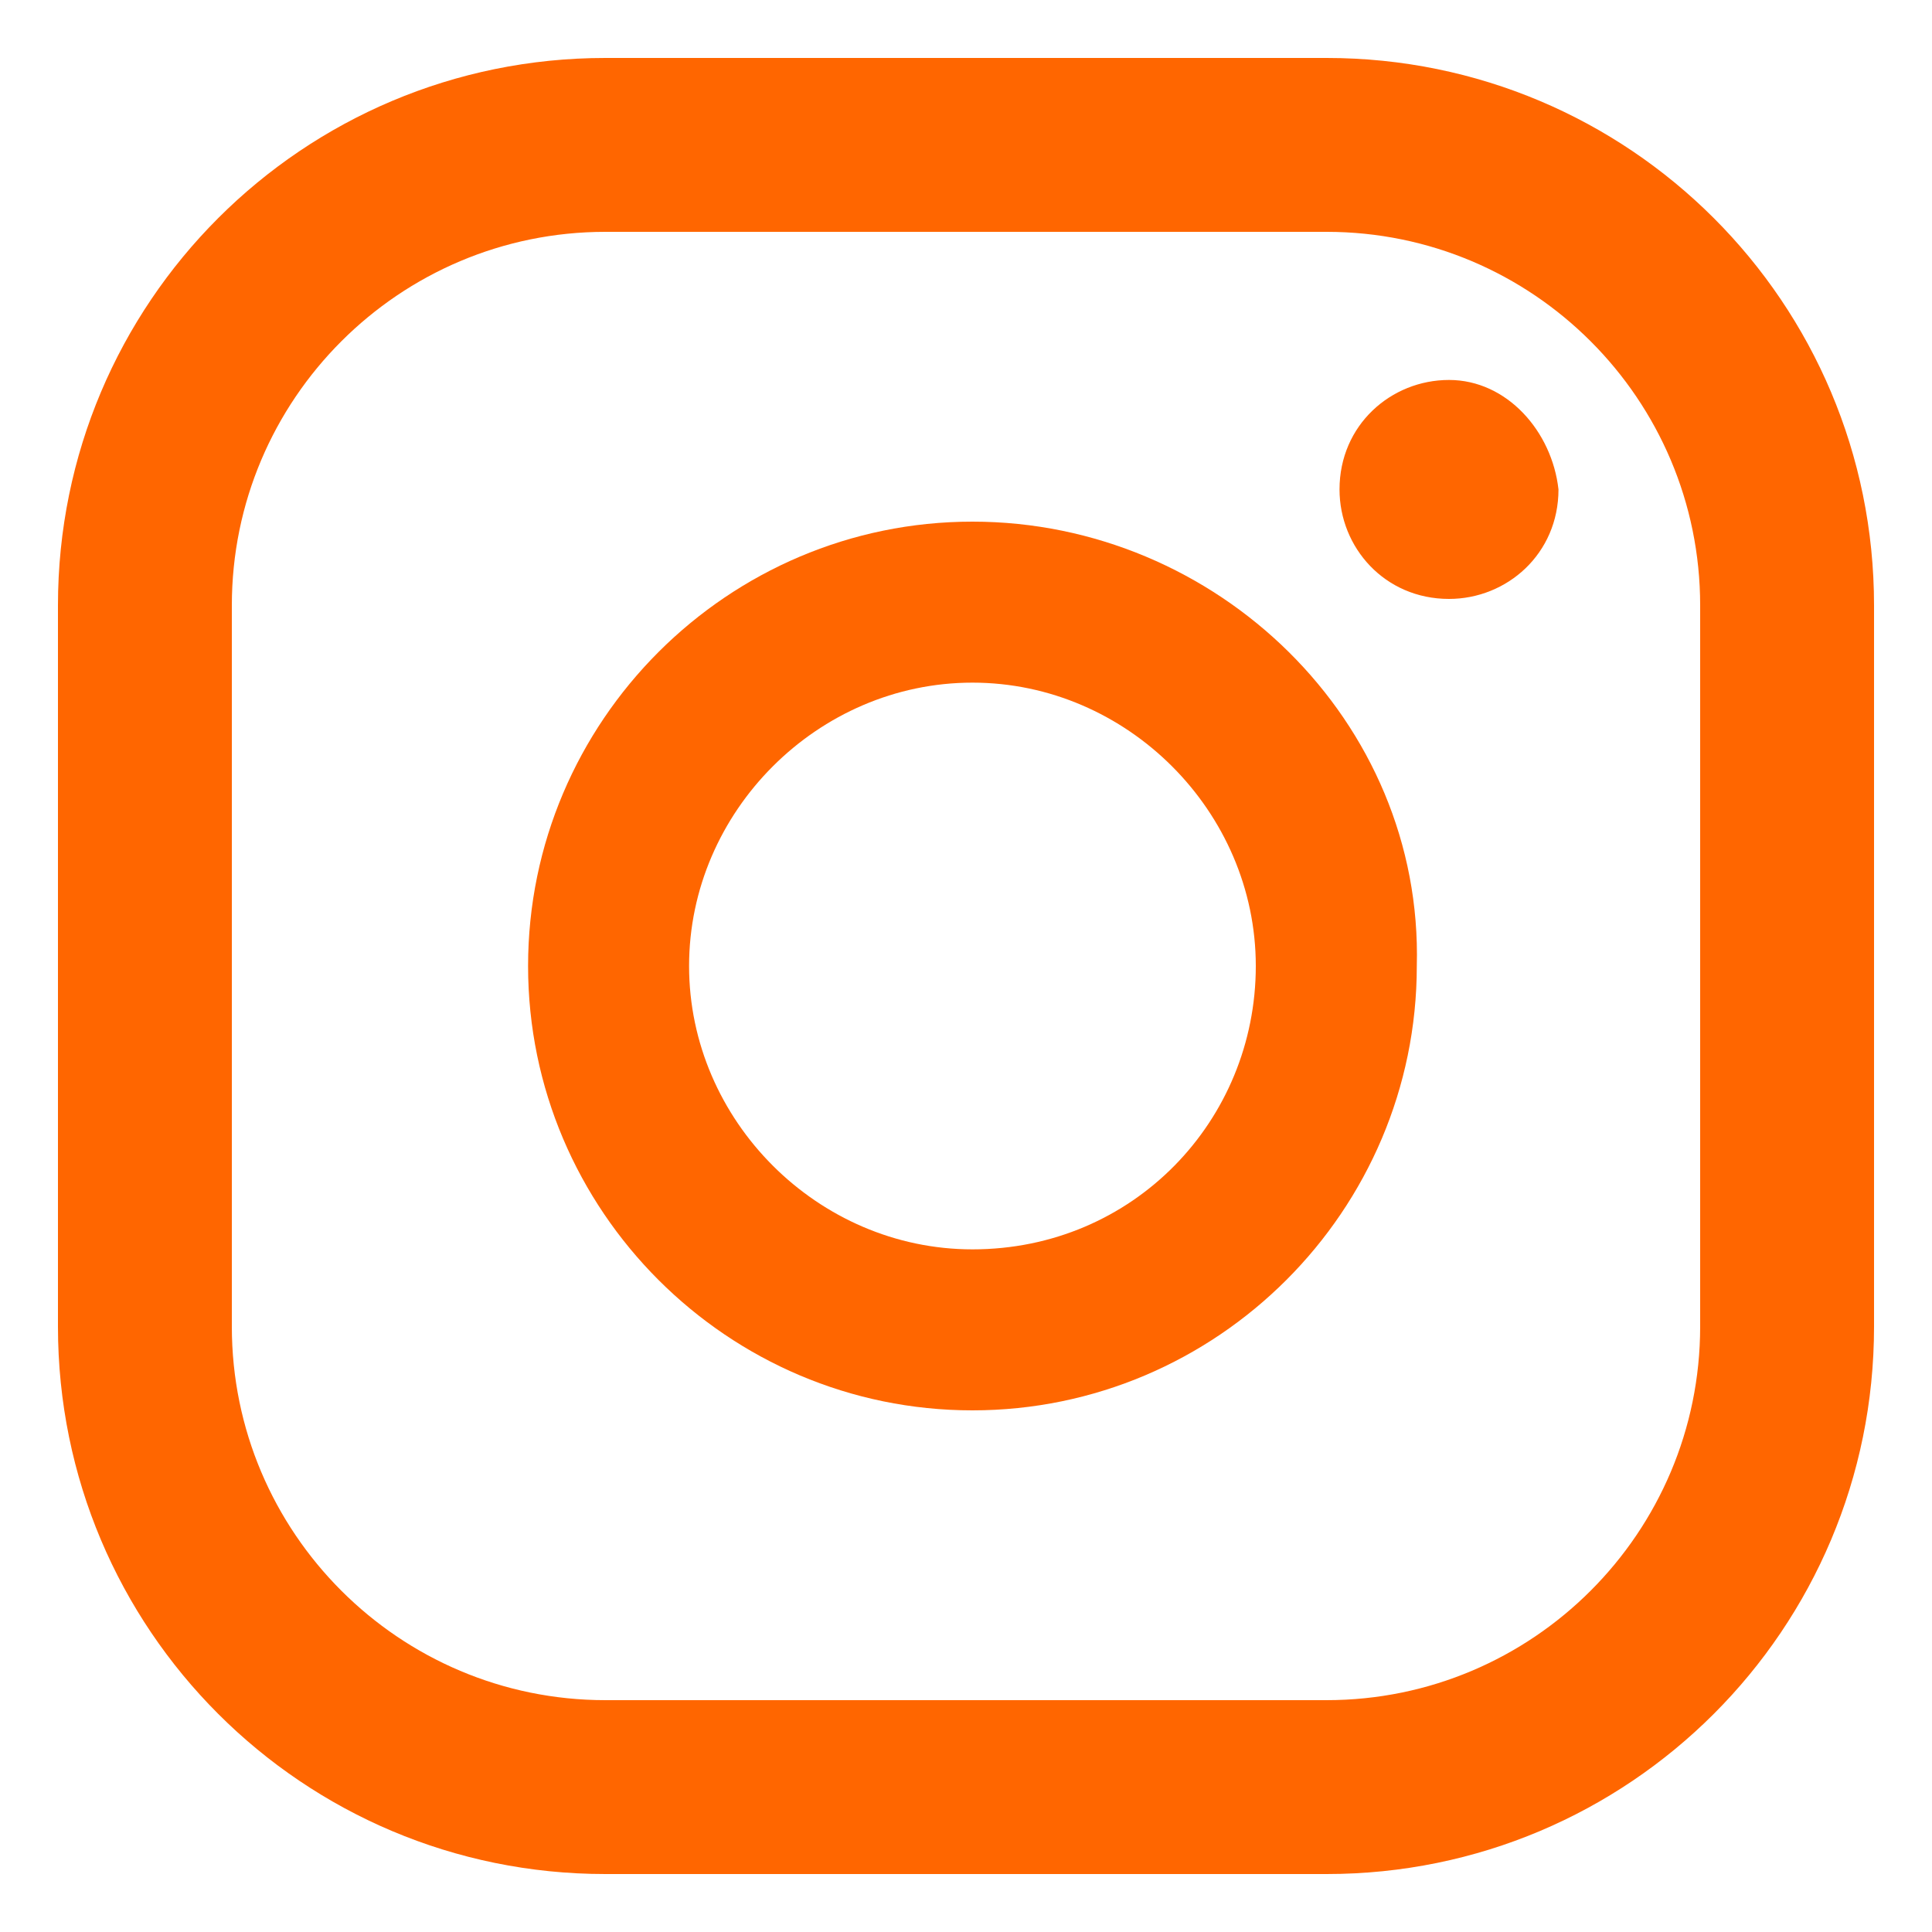 <?xml version="1.0" encoding="utf-8"?>
<!-- Generator: Adobe Illustrator 25.4.1, SVG Export Plug-In . SVG Version: 6.00 Build 0)  -->
<svg version="1.1" id="Capa_1" xmlns="http://www.w3.org/2000/svg" xmlns:xlink="http://www.w3.org/1999/xlink" x="0px" y="0px"
	 viewBox="0 0 30 30" style="enable-background:new 0 0 30 30;" xml:space="preserve">
<style type="text/css">
	.st0{fill:#FF6600;}
</style>
<g>
	<g>
		<path class="st0" d="M22.5,5.9c-0.9,0-1.7,0.7-1.7,1.7c0,0.9,0.7,1.7,1.7,1.7c0.9,0,1.7-0.7,1.7-1.7C24.1,6.7,23.4,5.9,22.5,5.9z"
			/>
		<path class="st0" d="M15.1,8.1c-3.8,0-6.9,3.1-6.9,6.9s3.1,6.9,6.9,6.9S22,18.8,22,15C22.1,11.2,18.9,8.1,15.1,8.1z M15.1,19.4
			c-2.4,0-4.4-2-4.4-4.4s2-4.4,4.4-4.4s4.4,2,4.4,4.4S17.6,19.4,15.1,19.4z"/>
		<path class="st0" d="M20.6,29.1H9.4c-4.7,0-8.5-3.8-8.5-8.5V9.4c0-4.7,3.8-8.5,8.5-8.5h11.2c4.7,0,8.5,3.8,8.5,8.5v11.2
			C29.1,25.3,25.3,29.1,20.6,29.1z M9.4,3.6c-3.2,0-5.8,2.6-5.8,5.8v11.2c0,3.2,2.6,5.8,5.8,5.8h11.2c3.2,0,5.8-2.6,5.8-5.8V9.4
			c0-3.2-2.6-5.8-5.8-5.8C20.6,3.6,9.4,3.6,9.4,3.6z"/>
	</g>
</g>
</svg>
